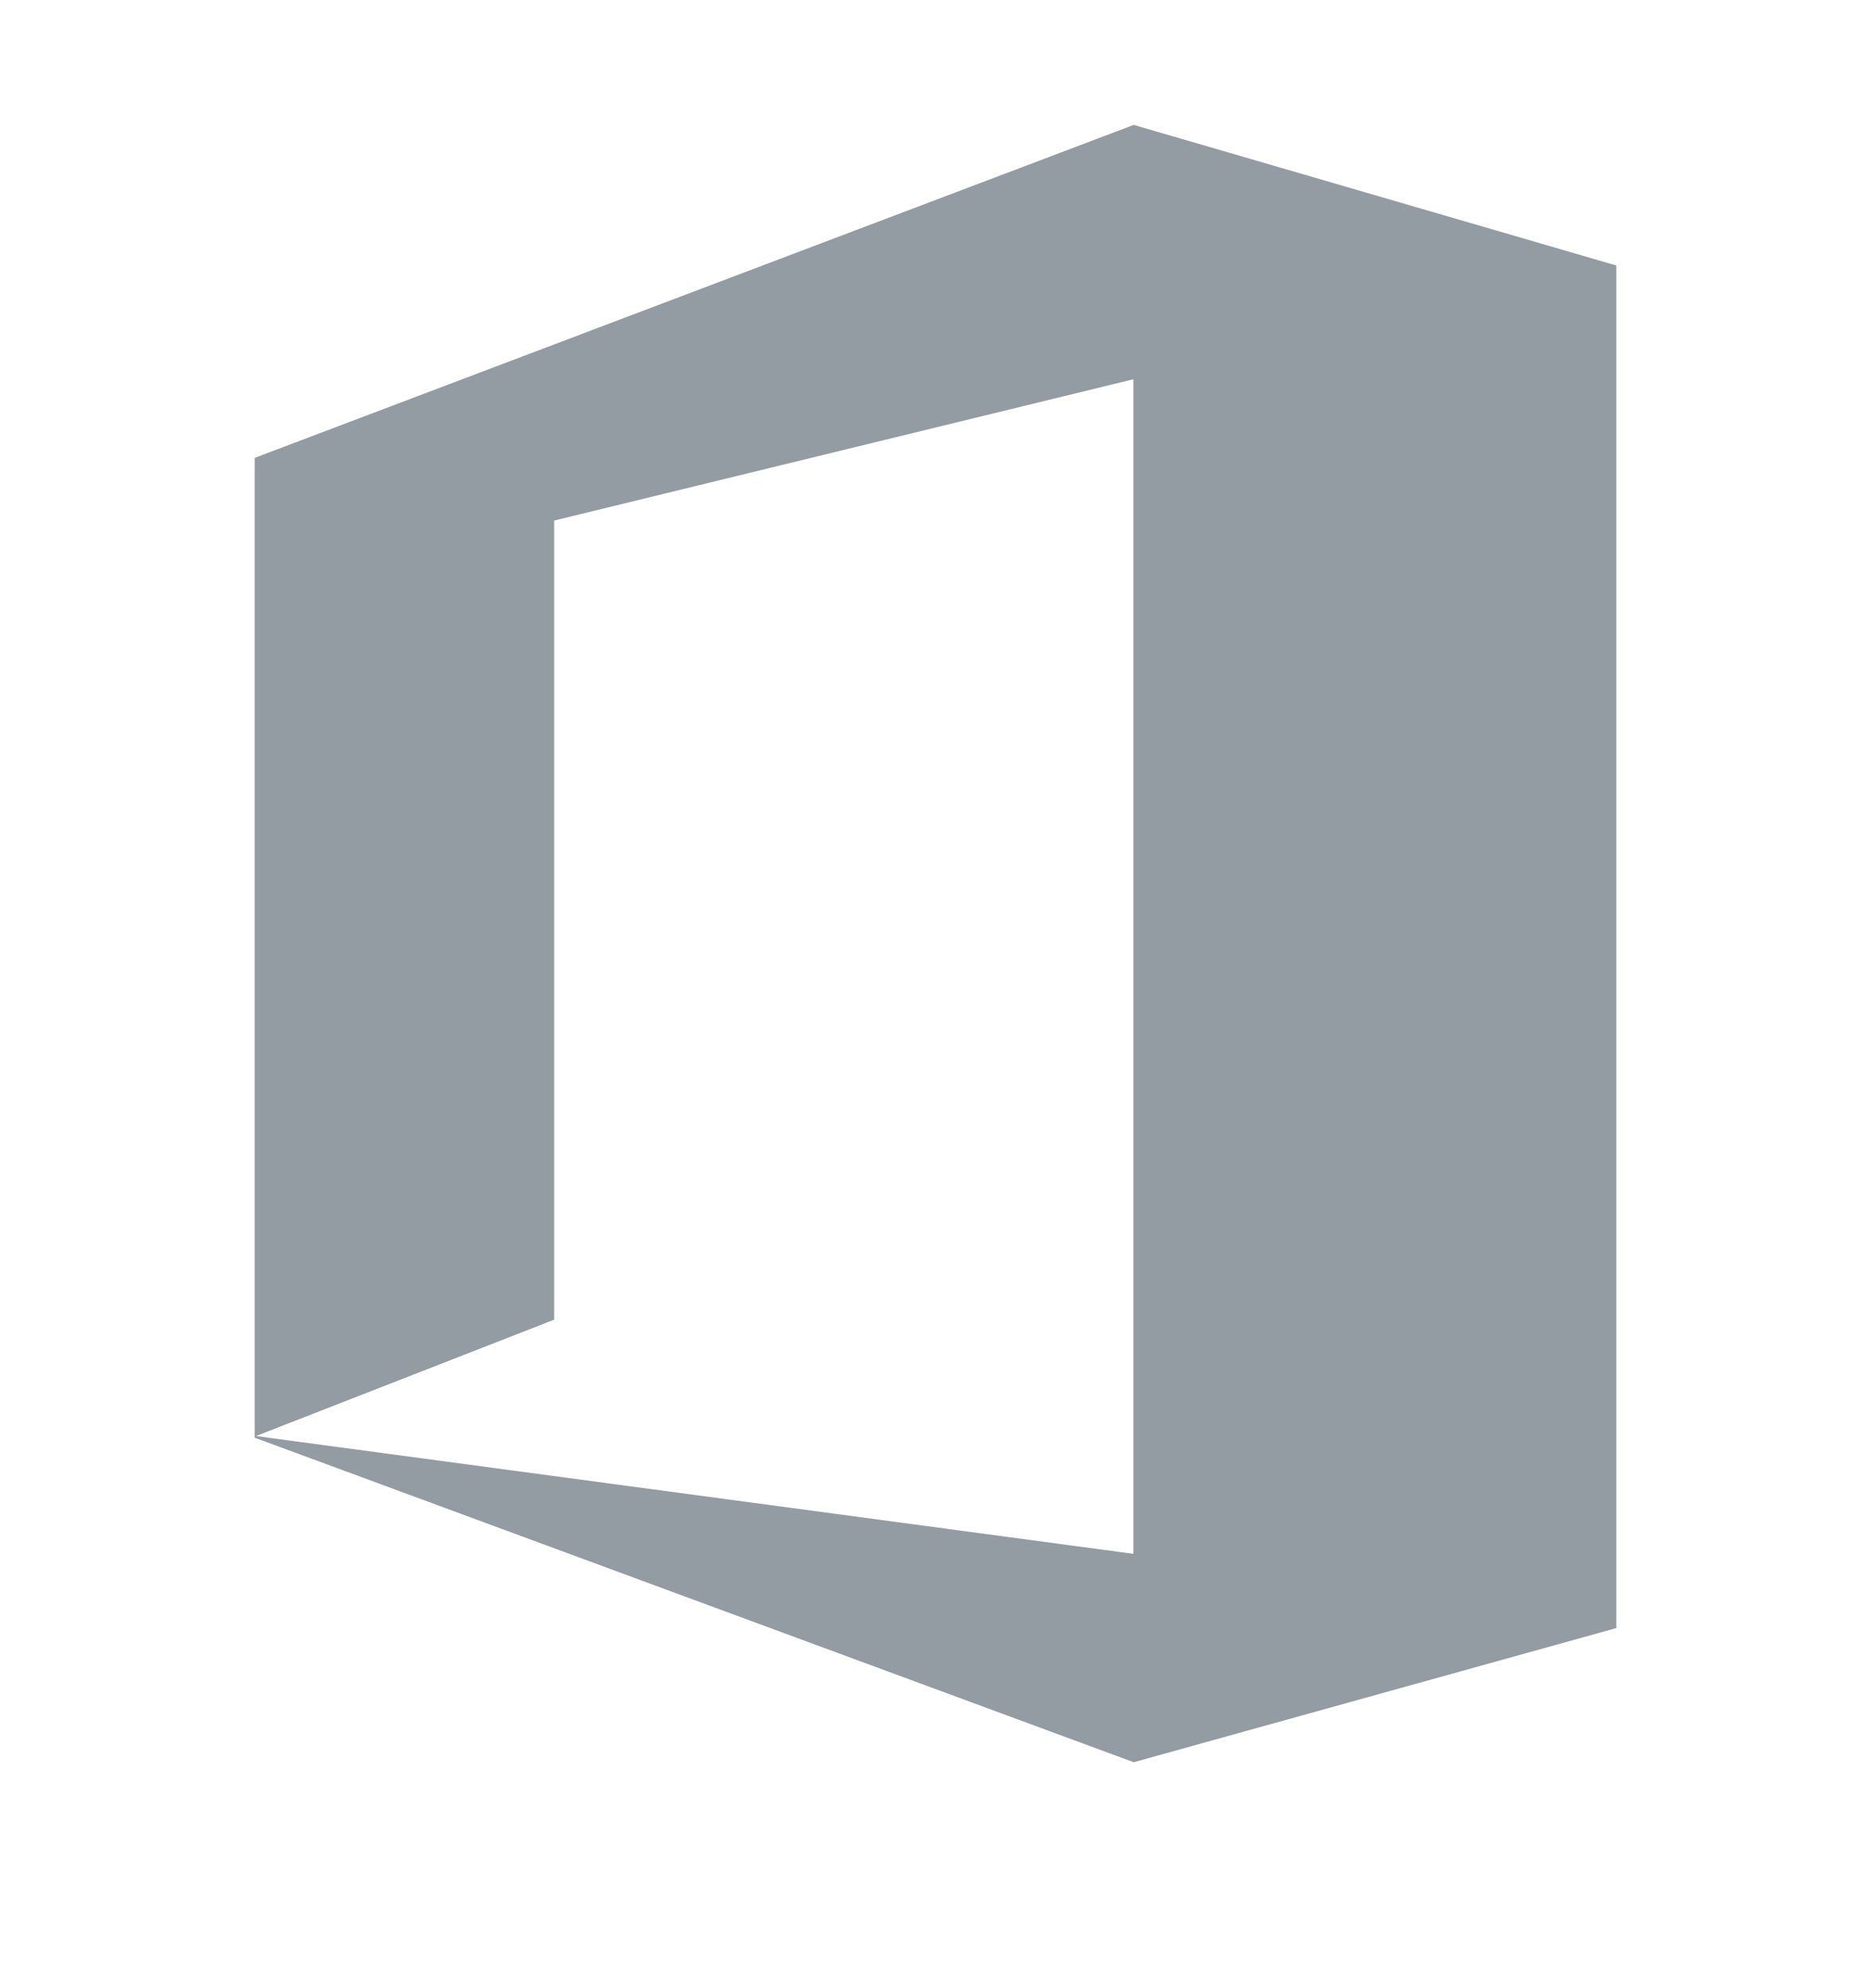 <svg width="16" height="17" viewBox="0 0 16 17" fill="none" xmlns="http://www.w3.org/2000/svg">
<path fill-rule="evenodd" clip-rule="evenodd" d="M9.695 1.068L2.178 3.915V12.293L9.695 15.068L13.822 13.921V2.27L9.695 1.068ZM4.739 4.451L9.692 3.243L9.692 13.286L2.189 12.279L4.739 11.284V4.451Z" fill="#939CA3"/>
</svg>
